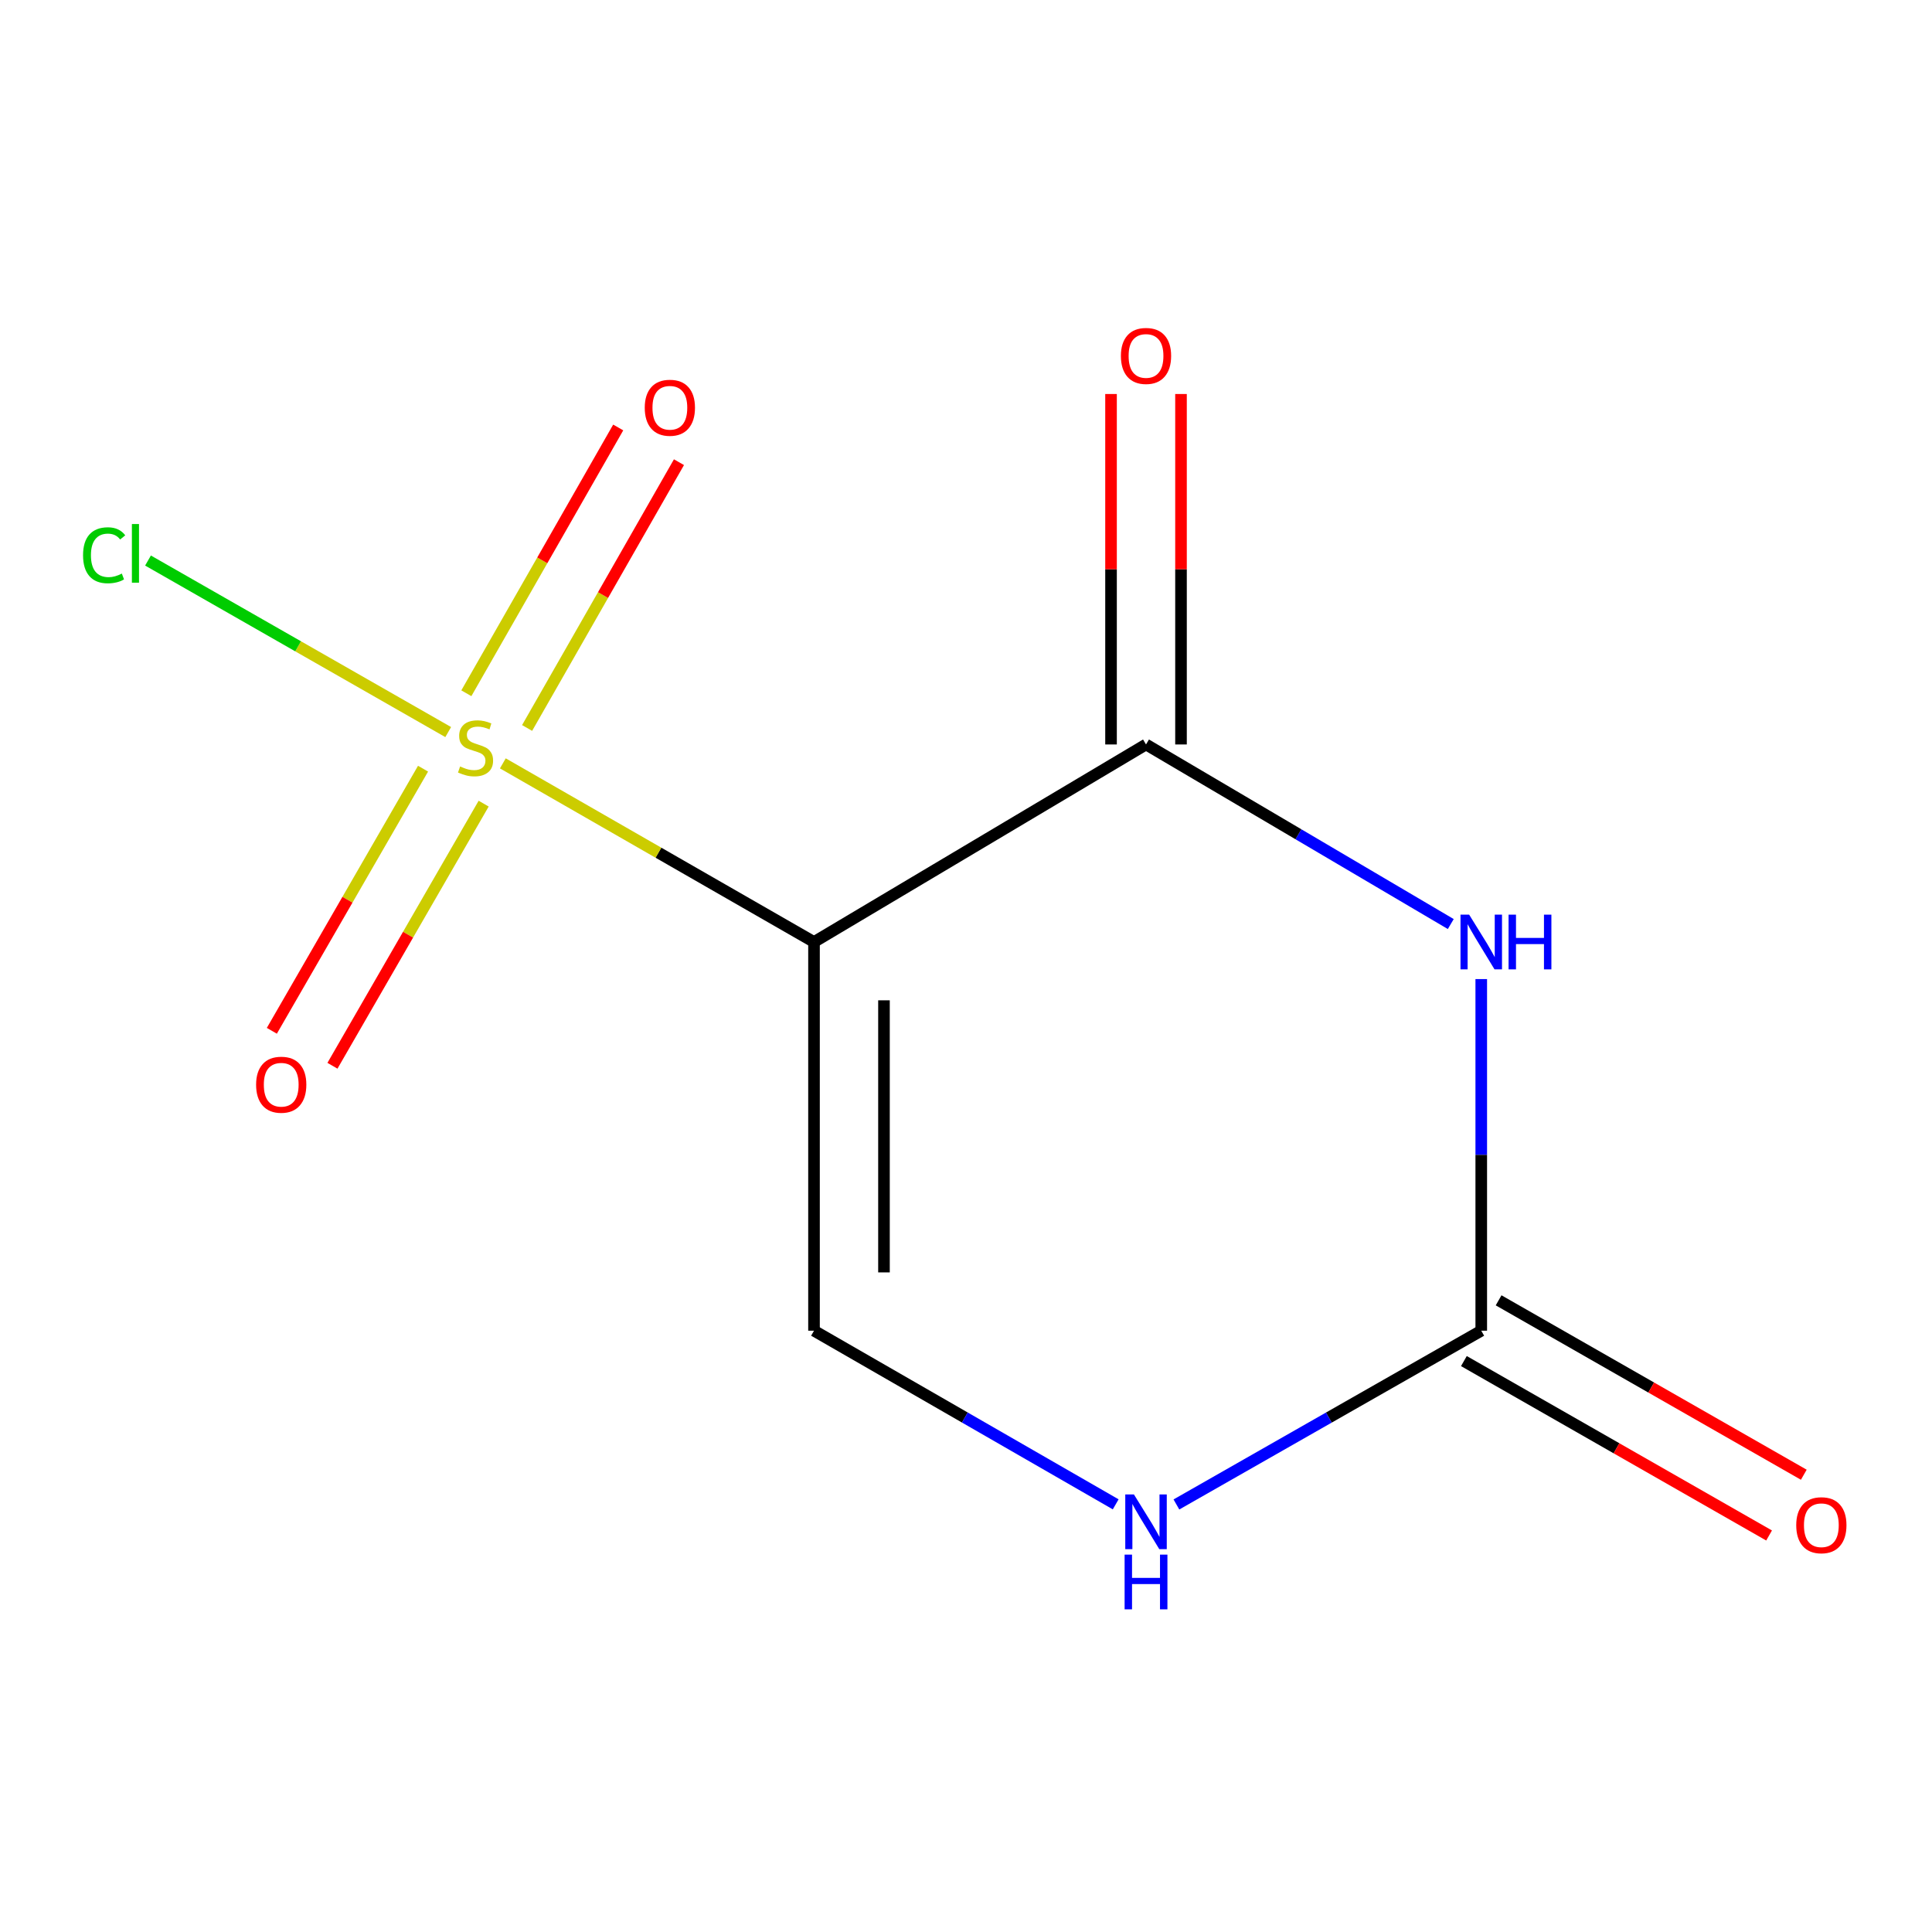 <?xml version='1.0' encoding='iso-8859-1'?>
<svg version='1.1' baseProfile='full'
              xmlns='http://www.w3.org/2000/svg'
                      xmlns:rdkit='http://www.rdkit.org/xml'
                      xmlns:xlink='http://www.w3.org/1999/xlink'
                  xml:space='preserve'
width='1000px' height='1000px' viewBox='0 0 1000 1000'>
<!-- END OF HEADER -->
<rect style='opacity:1.0;fill:#FFFFFF;stroke:none' width='1000' height='1000' x='0' y='0'> </rect>
<path class='bond-0' d='M 421.329,487.584 L 340.8,441.349' style='fill:none;fill-rule:evenodd;stroke:#000000;stroke-width:6px;stroke-linecap:butt;stroke-linejoin:miter;stroke-opacity:1' />
<path class='bond-0' d='M 340.8,441.349 L 260.271,395.115' style='fill:none;fill-rule:evenodd;stroke:#CCCC00;stroke-width:6px;stroke-linecap:butt;stroke-linejoin:miter;stroke-opacity:1' />
<path class='bond-2' d='M 421.329,487.584 L 593.177,385.332' style='fill:none;fill-rule:evenodd;stroke:#000000;stroke-width:6px;stroke-linecap:butt;stroke-linejoin:miter;stroke-opacity:1' />
<path class='bond-4' d='M 421.329,487.584 L 421.329,688.767' style='fill:none;fill-rule:evenodd;stroke:#000000;stroke-width:6px;stroke-linecap:butt;stroke-linejoin:miter;stroke-opacity:1' />
<path class='bond-4' d='M 457.545,517.761 L 457.545,658.59' style='fill:none;fill-rule:evenodd;stroke:#000000;stroke-width:6px;stroke-linecap:butt;stroke-linejoin:miter;stroke-opacity:1' />
<path class='bond-6' d='M 272.827,376.797 L 312.129,308.013' style='fill:none;fill-rule:evenodd;stroke:#CCCC00;stroke-width:6px;stroke-linecap:butt;stroke-linejoin:miter;stroke-opacity:1' />
<path class='bond-6' d='M 312.129,308.013 L 351.431,239.228' style='fill:none;fill-rule:evenodd;stroke:#FF0000;stroke-width:6px;stroke-linecap:butt;stroke-linejoin:miter;stroke-opacity:1' />
<path class='bond-6' d='M 241.382,358.83 L 280.684,290.045' style='fill:none;fill-rule:evenodd;stroke:#CCCC00;stroke-width:6px;stroke-linecap:butt;stroke-linejoin:miter;stroke-opacity:1' />
<path class='bond-6' d='M 280.684,290.045 L 319.986,221.261' style='fill:none;fill-rule:evenodd;stroke:#FF0000;stroke-width:6px;stroke-linecap:butt;stroke-linejoin:miter;stroke-opacity:1' />
<path class='bond-7' d='M 218.969,397.866 L 179.837,465.702' style='fill:none;fill-rule:evenodd;stroke:#CCCC00;stroke-width:6px;stroke-linecap:butt;stroke-linejoin:miter;stroke-opacity:1' />
<path class='bond-7' d='M 179.837,465.702 L 140.705,533.539' style='fill:none;fill-rule:evenodd;stroke:#FF0000;stroke-width:6px;stroke-linecap:butt;stroke-linejoin:miter;stroke-opacity:1' />
<path class='bond-7' d='M 250.34,415.963 L 211.208,483.799' style='fill:none;fill-rule:evenodd;stroke:#CCCC00;stroke-width:6px;stroke-linecap:butt;stroke-linejoin:miter;stroke-opacity:1' />
<path class='bond-7' d='M 211.208,483.799 L 172.077,551.636' style='fill:none;fill-rule:evenodd;stroke:#FF0000;stroke-width:6px;stroke-linecap:butt;stroke-linejoin:miter;stroke-opacity:1' />
<path class='bond-9' d='M 231.992,378.918 L 154.3,334.526' style='fill:none;fill-rule:evenodd;stroke:#CCCC00;stroke-width:6px;stroke-linecap:butt;stroke-linejoin:miter;stroke-opacity:1' />
<path class='bond-9' d='M 154.3,334.526 L 76.609,290.135' style='fill:none;fill-rule:evenodd;stroke:#00CC00;stroke-width:6px;stroke-linecap:butt;stroke-linejoin:miter;stroke-opacity:1' />
<path class='bond-1' d='M 750.92,478.288 L 672.048,431.81' style='fill:none;fill-rule:evenodd;stroke:#0000FF;stroke-width:6px;stroke-linecap:butt;stroke-linejoin:miter;stroke-opacity:1' />
<path class='bond-1' d='M 672.048,431.81 L 593.177,385.332' style='fill:none;fill-rule:evenodd;stroke:#000000;stroke-width:6px;stroke-linecap:butt;stroke-linejoin:miter;stroke-opacity:1' />
<path class='bond-11' d='M 766.695,506.773 L 766.695,597.77' style='fill:none;fill-rule:evenodd;stroke:#0000FF;stroke-width:6px;stroke-linecap:butt;stroke-linejoin:miter;stroke-opacity:1' />
<path class='bond-11' d='M 766.695,597.77 L 766.695,688.767' style='fill:none;fill-rule:evenodd;stroke:#000000;stroke-width:6px;stroke-linecap:butt;stroke-linejoin:miter;stroke-opacity:1' />
<path class='bond-8' d='M 611.285,385.332 L 611.285,294.635' style='fill:none;fill-rule:evenodd;stroke:#000000;stroke-width:6px;stroke-linecap:butt;stroke-linejoin:miter;stroke-opacity:1' />
<path class='bond-8' d='M 611.285,294.635 L 611.285,203.938' style='fill:none;fill-rule:evenodd;stroke:#FF0000;stroke-width:6px;stroke-linecap:butt;stroke-linejoin:miter;stroke-opacity:1' />
<path class='bond-8' d='M 575.068,385.332 L 575.068,294.635' style='fill:none;fill-rule:evenodd;stroke:#000000;stroke-width:6px;stroke-linecap:butt;stroke-linejoin:miter;stroke-opacity:1' />
<path class='bond-8' d='M 575.068,294.635 L 575.068,203.938' style='fill:none;fill-rule:evenodd;stroke:#FF0000;stroke-width:6px;stroke-linecap:butt;stroke-linejoin:miter;stroke-opacity:1' />
<path class='bond-3' d='M 766.695,688.767 L 687.802,733.739' style='fill:none;fill-rule:evenodd;stroke:#000000;stroke-width:6px;stroke-linecap:butt;stroke-linejoin:miter;stroke-opacity:1' />
<path class='bond-3' d='M 687.802,733.739 L 608.91,778.71' style='fill:none;fill-rule:evenodd;stroke:#0000FF;stroke-width:6px;stroke-linecap:butt;stroke-linejoin:miter;stroke-opacity:1' />
<path class='bond-10' d='M 757.71,704.489 L 836.692,749.627' style='fill:none;fill-rule:evenodd;stroke:#000000;stroke-width:6px;stroke-linecap:butt;stroke-linejoin:miter;stroke-opacity:1' />
<path class='bond-10' d='M 836.692,749.627 L 915.674,794.765' style='fill:none;fill-rule:evenodd;stroke:#FF0000;stroke-width:6px;stroke-linecap:butt;stroke-linejoin:miter;stroke-opacity:1' />
<path class='bond-10' d='M 775.68,673.045 L 854.662,718.183' style='fill:none;fill-rule:evenodd;stroke:#000000;stroke-width:6px;stroke-linecap:butt;stroke-linejoin:miter;stroke-opacity:1' />
<path class='bond-10' d='M 854.662,718.183 L 933.644,763.321' style='fill:none;fill-rule:evenodd;stroke:#FF0000;stroke-width:6px;stroke-linecap:butt;stroke-linejoin:miter;stroke-opacity:1' />
<path class='bond-5' d='M 421.329,688.767 L 499.404,733.706' style='fill:none;fill-rule:evenodd;stroke:#000000;stroke-width:6px;stroke-linecap:butt;stroke-linejoin:miter;stroke-opacity:1' />
<path class='bond-5' d='M 499.404,733.706 L 577.48,778.644' style='fill:none;fill-rule:evenodd;stroke:#0000FF;stroke-width:6px;stroke-linecap:butt;stroke-linejoin:miter;stroke-opacity:1' />
<path  class='atom-1' d='M 238.141 396.722
Q 238.461 396.842, 239.781 397.402
Q 241.101 397.962, 242.541 398.322
Q 244.021 398.642, 245.461 398.642
Q 248.141 398.642, 249.701 397.362
Q 251.261 396.042, 251.261 393.762
Q 251.261 392.202, 250.461 391.242
Q 249.701 390.282, 248.501 389.762
Q 247.301 389.242, 245.301 388.642
Q 242.781 387.882, 241.261 387.162
Q 239.781 386.442, 238.701 384.922
Q 237.661 383.402, 237.661 380.842
Q 237.661 377.282, 240.061 375.082
Q 242.501 372.882, 247.301 372.882
Q 250.581 372.882, 254.301 374.442
L 253.381 377.522
Q 249.981 376.122, 247.421 376.122
Q 244.661 376.122, 243.141 377.282
Q 241.621 378.402, 241.661 380.362
Q 241.661 381.882, 242.421 382.802
Q 243.221 383.722, 244.341 384.242
Q 245.501 384.762, 247.421 385.362
Q 249.981 386.162, 251.501 386.962
Q 253.021 387.762, 254.101 389.402
Q 255.221 391.002, 255.221 393.762
Q 255.221 397.682, 252.581 399.802
Q 249.981 401.882, 245.621 401.882
Q 243.101 401.882, 241.181 401.322
Q 239.301 400.802, 237.061 399.882
L 238.141 396.722
' fill='#CCCC00'/>
<path  class='atom-2' d='M 760.435 473.424
L 769.715 488.424
Q 770.635 489.904, 772.115 492.584
Q 773.595 495.264, 773.675 495.424
L 773.675 473.424
L 777.435 473.424
L 777.435 501.744
L 773.555 501.744
L 763.595 485.344
Q 762.435 483.424, 761.195 481.224
Q 759.995 479.024, 759.635 478.344
L 759.635 501.744
L 755.955 501.744
L 755.955 473.424
L 760.435 473.424
' fill='#0000FF'/>
<path  class='atom-2' d='M 780.835 473.424
L 784.675 473.424
L 784.675 485.464
L 799.155 485.464
L 799.155 473.424
L 802.995 473.424
L 802.995 501.744
L 799.155 501.744
L 799.155 488.664
L 784.675 488.664
L 784.675 501.744
L 780.835 501.744
L 780.835 473.424
' fill='#0000FF'/>
<path  class='atom-6' d='M 586.917 773.519
L 596.197 788.519
Q 597.117 789.999, 598.597 792.679
Q 600.077 795.359, 600.157 795.519
L 600.157 773.519
L 603.917 773.519
L 603.917 801.839
L 600.037 801.839
L 590.077 785.439
Q 588.917 783.519, 587.677 781.319
Q 586.477 779.119, 586.117 778.439
L 586.117 801.839
L 582.437 801.839
L 582.437 773.519
L 586.917 773.519
' fill='#0000FF'/>
<path  class='atom-6' d='M 582.097 804.671
L 585.937 804.671
L 585.937 816.711
L 600.417 816.711
L 600.417 804.671
L 604.257 804.671
L 604.257 832.991
L 600.417 832.991
L 600.417 819.911
L 585.937 819.911
L 585.937 832.991
L 582.097 832.991
L 582.097 804.671
' fill='#0000FF'/>
<path  class='atom-7' d='M 333.722 211.049
Q 333.722 204.249, 337.082 200.449
Q 340.442 196.649, 346.722 196.649
Q 353.002 196.649, 356.362 200.449
Q 359.722 204.249, 359.722 211.049
Q 359.722 217.929, 356.322 221.849
Q 352.922 225.729, 346.722 225.729
Q 340.482 225.729, 337.082 221.849
Q 333.722 217.969, 333.722 211.049
M 346.722 222.529
Q 351.042 222.529, 353.362 219.649
Q 355.722 216.729, 355.722 211.049
Q 355.722 205.489, 353.362 202.689
Q 351.042 199.849, 346.722 199.849
Q 342.402 199.849, 340.042 202.649
Q 337.722 205.449, 337.722 211.049
Q 337.722 216.769, 340.042 219.649
Q 342.402 222.529, 346.722 222.529
' fill='#FF0000'/>
<path  class='atom-8' d='M 132.559 561.445
Q 132.559 554.645, 135.919 550.845
Q 139.279 547.045, 145.559 547.045
Q 151.839 547.045, 155.199 550.845
Q 158.559 554.645, 158.559 561.445
Q 158.559 568.325, 155.159 572.245
Q 151.759 576.125, 145.559 576.125
Q 139.319 576.125, 135.919 572.245
Q 132.559 568.365, 132.559 561.445
M 145.559 572.925
Q 149.879 572.925, 152.199 570.045
Q 154.559 567.125, 154.559 561.445
Q 154.559 555.885, 152.199 553.085
Q 149.879 550.245, 145.559 550.245
Q 141.239 550.245, 138.879 553.045
Q 136.559 555.845, 136.559 561.445
Q 136.559 567.165, 138.879 570.045
Q 141.239 572.925, 145.559 572.925
' fill='#FF0000'/>
<path  class='atom-9' d='M 580.177 184.228
Q 580.177 177.428, 583.537 173.628
Q 586.897 169.828, 593.177 169.828
Q 599.457 169.828, 602.817 173.628
Q 606.177 177.428, 606.177 184.228
Q 606.177 191.108, 602.777 195.028
Q 599.377 198.908, 593.177 198.908
Q 586.937 198.908, 583.537 195.028
Q 580.177 191.148, 580.177 184.228
M 593.177 195.708
Q 597.497 195.708, 599.817 192.828
Q 602.177 189.908, 602.177 184.228
Q 602.177 178.668, 599.817 175.868
Q 597.497 173.028, 593.177 173.028
Q 588.857 173.028, 586.497 175.828
Q 584.177 178.628, 584.177 184.228
Q 584.177 189.948, 586.497 192.828
Q 588.857 195.708, 593.177 195.708
' fill='#FF0000'/>
<path  class='atom-10' d='M 42.988 287.4
Q 42.988 280.36, 46.268 276.68
Q 49.588 272.96, 55.868 272.96
Q 61.708 272.96, 64.828 277.08
L 62.188 279.24
Q 59.908 276.24, 55.868 276.24
Q 51.588 276.24, 49.308 279.12
Q 47.068 281.96, 47.068 287.4
Q 47.068 293, 49.388 295.88
Q 51.748 298.76, 56.308 298.76
Q 59.428 298.76, 63.068 296.88
L 64.188 299.88
Q 62.708 300.84, 60.468 301.4
Q 58.228 301.96, 55.748 301.96
Q 49.588 301.96, 46.268 298.2
Q 42.988 294.44, 42.988 287.4
' fill='#00CC00'/>
<path  class='atom-10' d='M 68.268 271.24
L 71.948 271.24
L 71.948 301.6
L 68.268 301.6
L 68.268 271.24
' fill='#00CC00'/>
<path  class='atom-11' d='M 929.728 789.449
Q 929.728 782.649, 933.088 778.849
Q 936.448 775.049, 942.728 775.049
Q 949.008 775.049, 952.368 778.849
Q 955.728 782.649, 955.728 789.449
Q 955.728 796.329, 952.328 800.249
Q 948.928 804.129, 942.728 804.129
Q 936.488 804.129, 933.088 800.249
Q 929.728 796.369, 929.728 789.449
M 942.728 800.929
Q 947.048 800.929, 949.368 798.049
Q 951.728 795.129, 951.728 789.449
Q 951.728 783.889, 949.368 781.089
Q 947.048 778.249, 942.728 778.249
Q 938.408 778.249, 936.048 781.049
Q 933.728 783.849, 933.728 789.449
Q 933.728 795.169, 936.048 798.049
Q 938.408 800.929, 942.728 800.929
' fill='#FF0000'/>
</svg>

